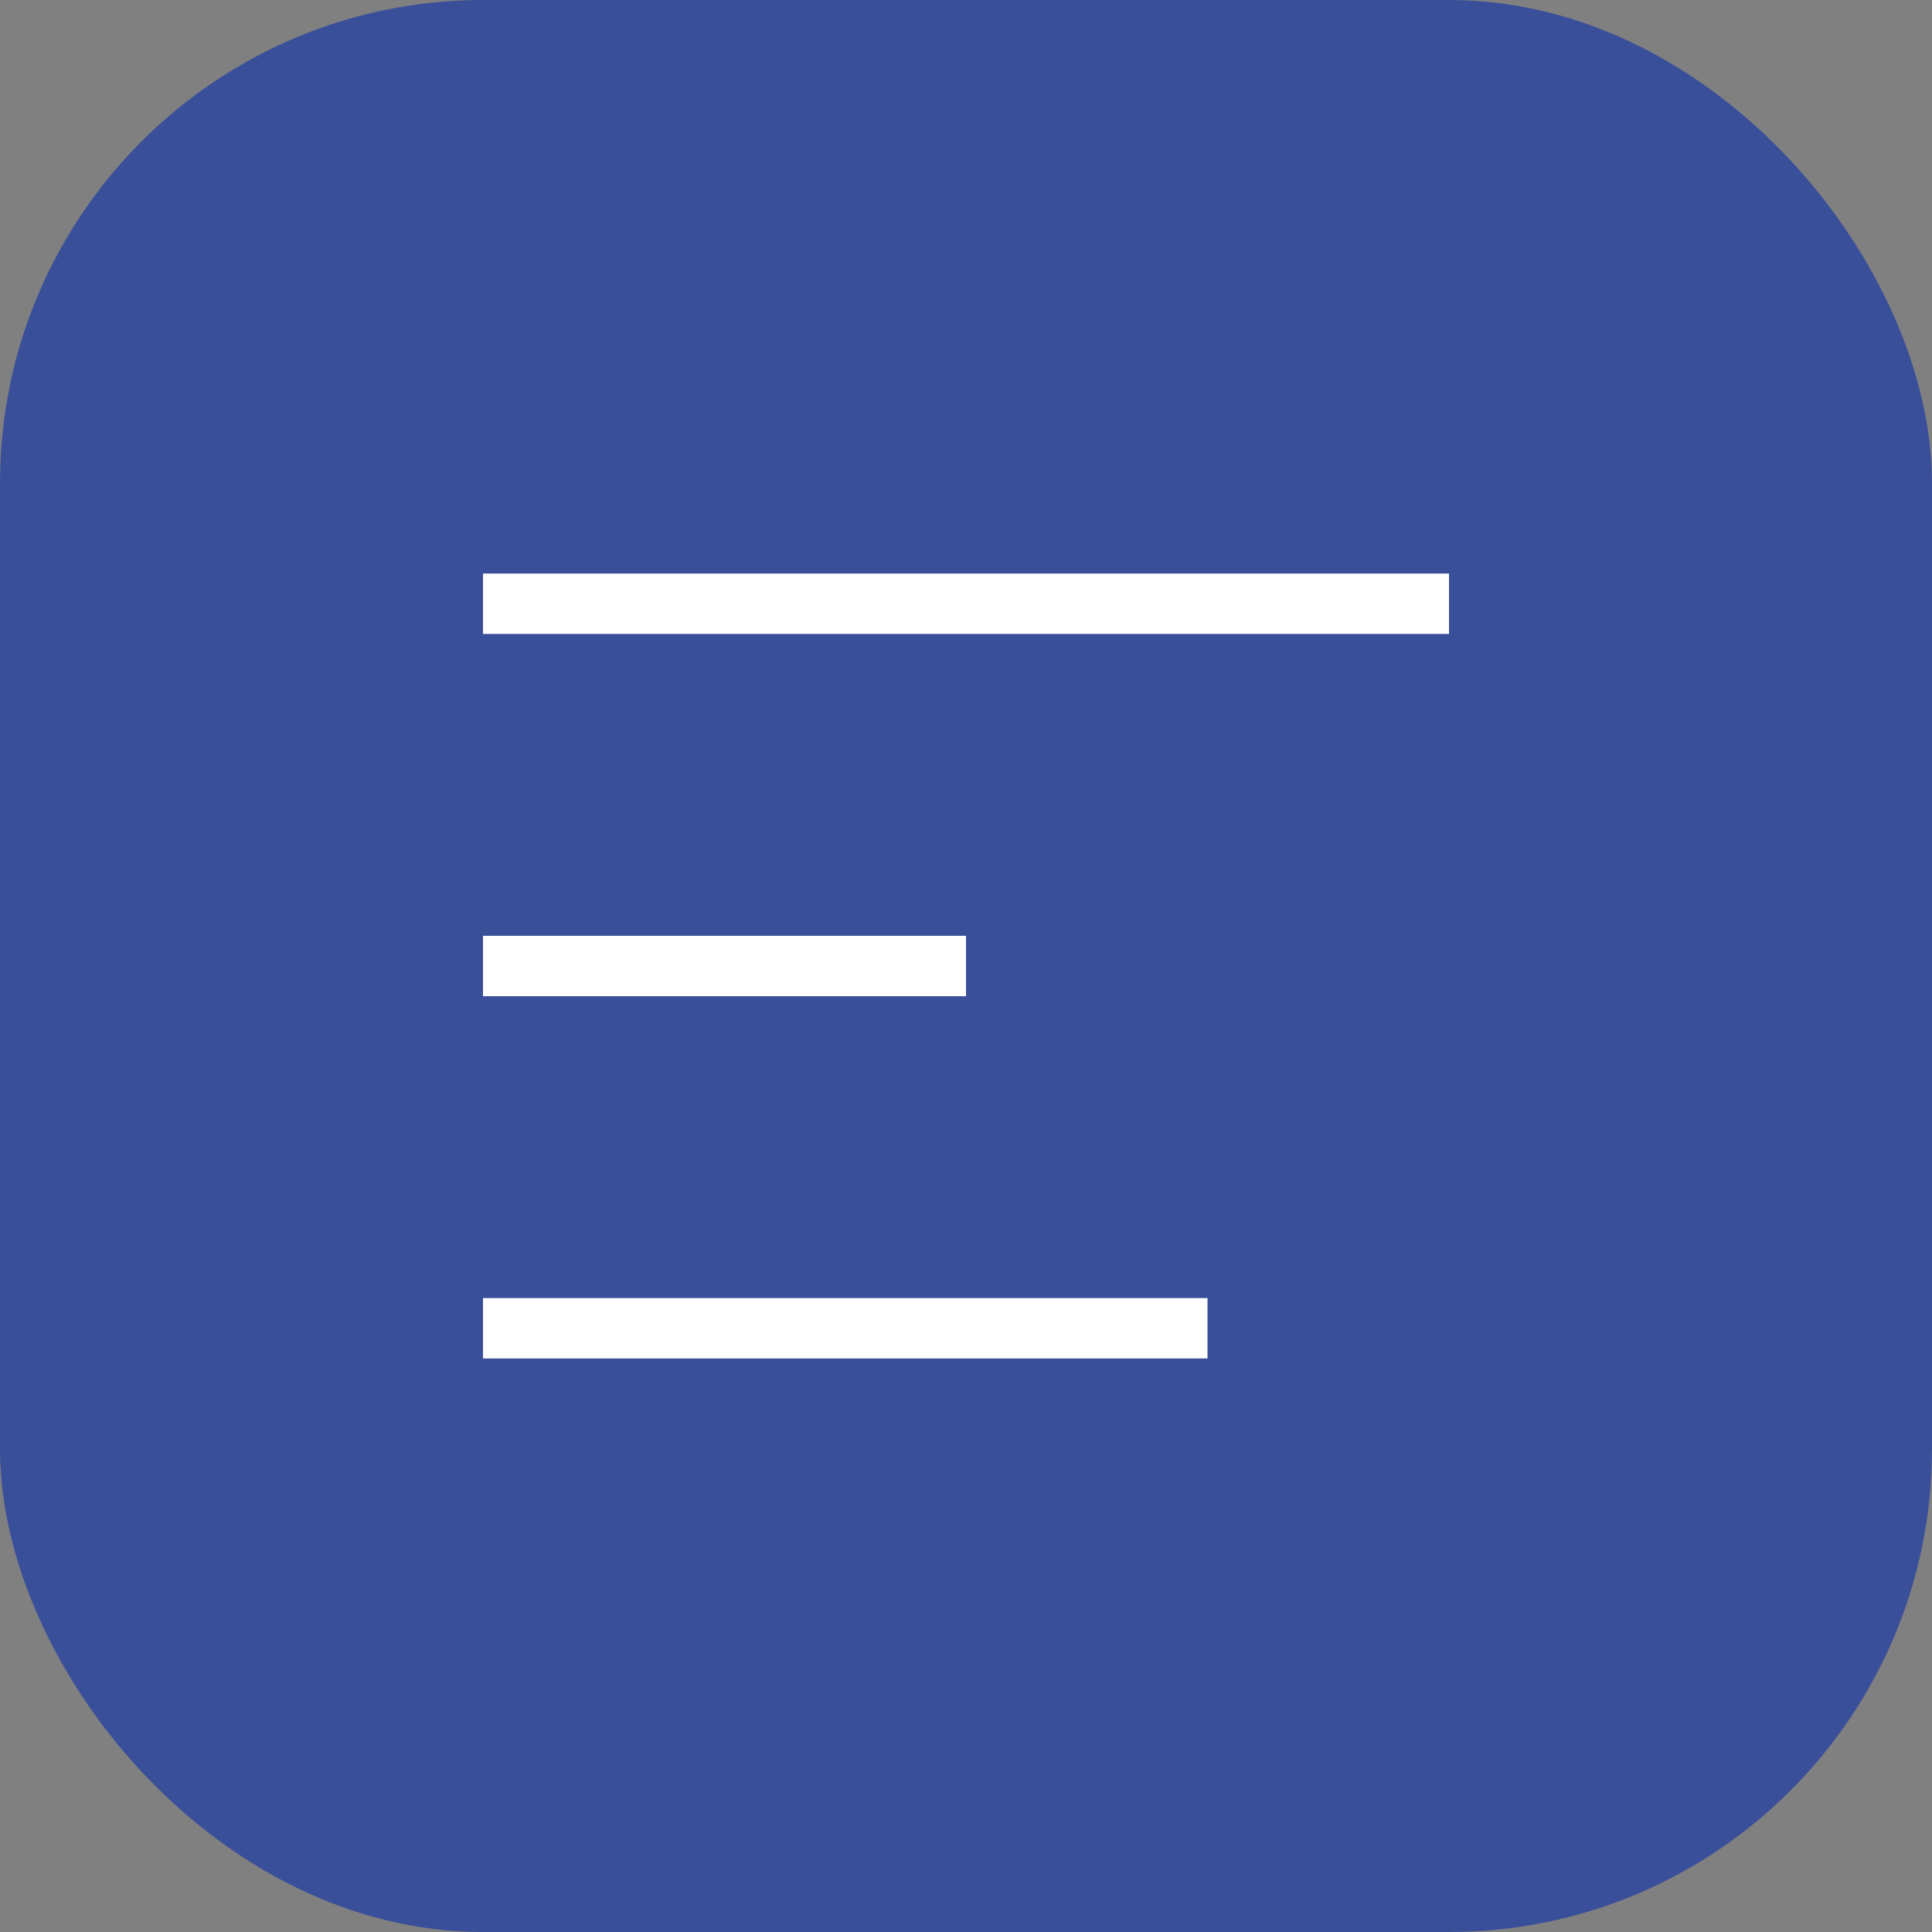 <svg width="32" height="32" viewBox="0 0 32 32" fill="none" xmlns="http://www.w3.org/2000/svg">
  <rect x="0" y="0" width="32" height="32" fill="#808080" stroke="none"/>
  <rect width="32" height="32" rx="8" fill="#3A4F9A" />
  <path d="M8 10H24M8 16H16M8 22H20" stroke="white" strokeWidth="2.5" strokeLinecap="round" />
</svg>